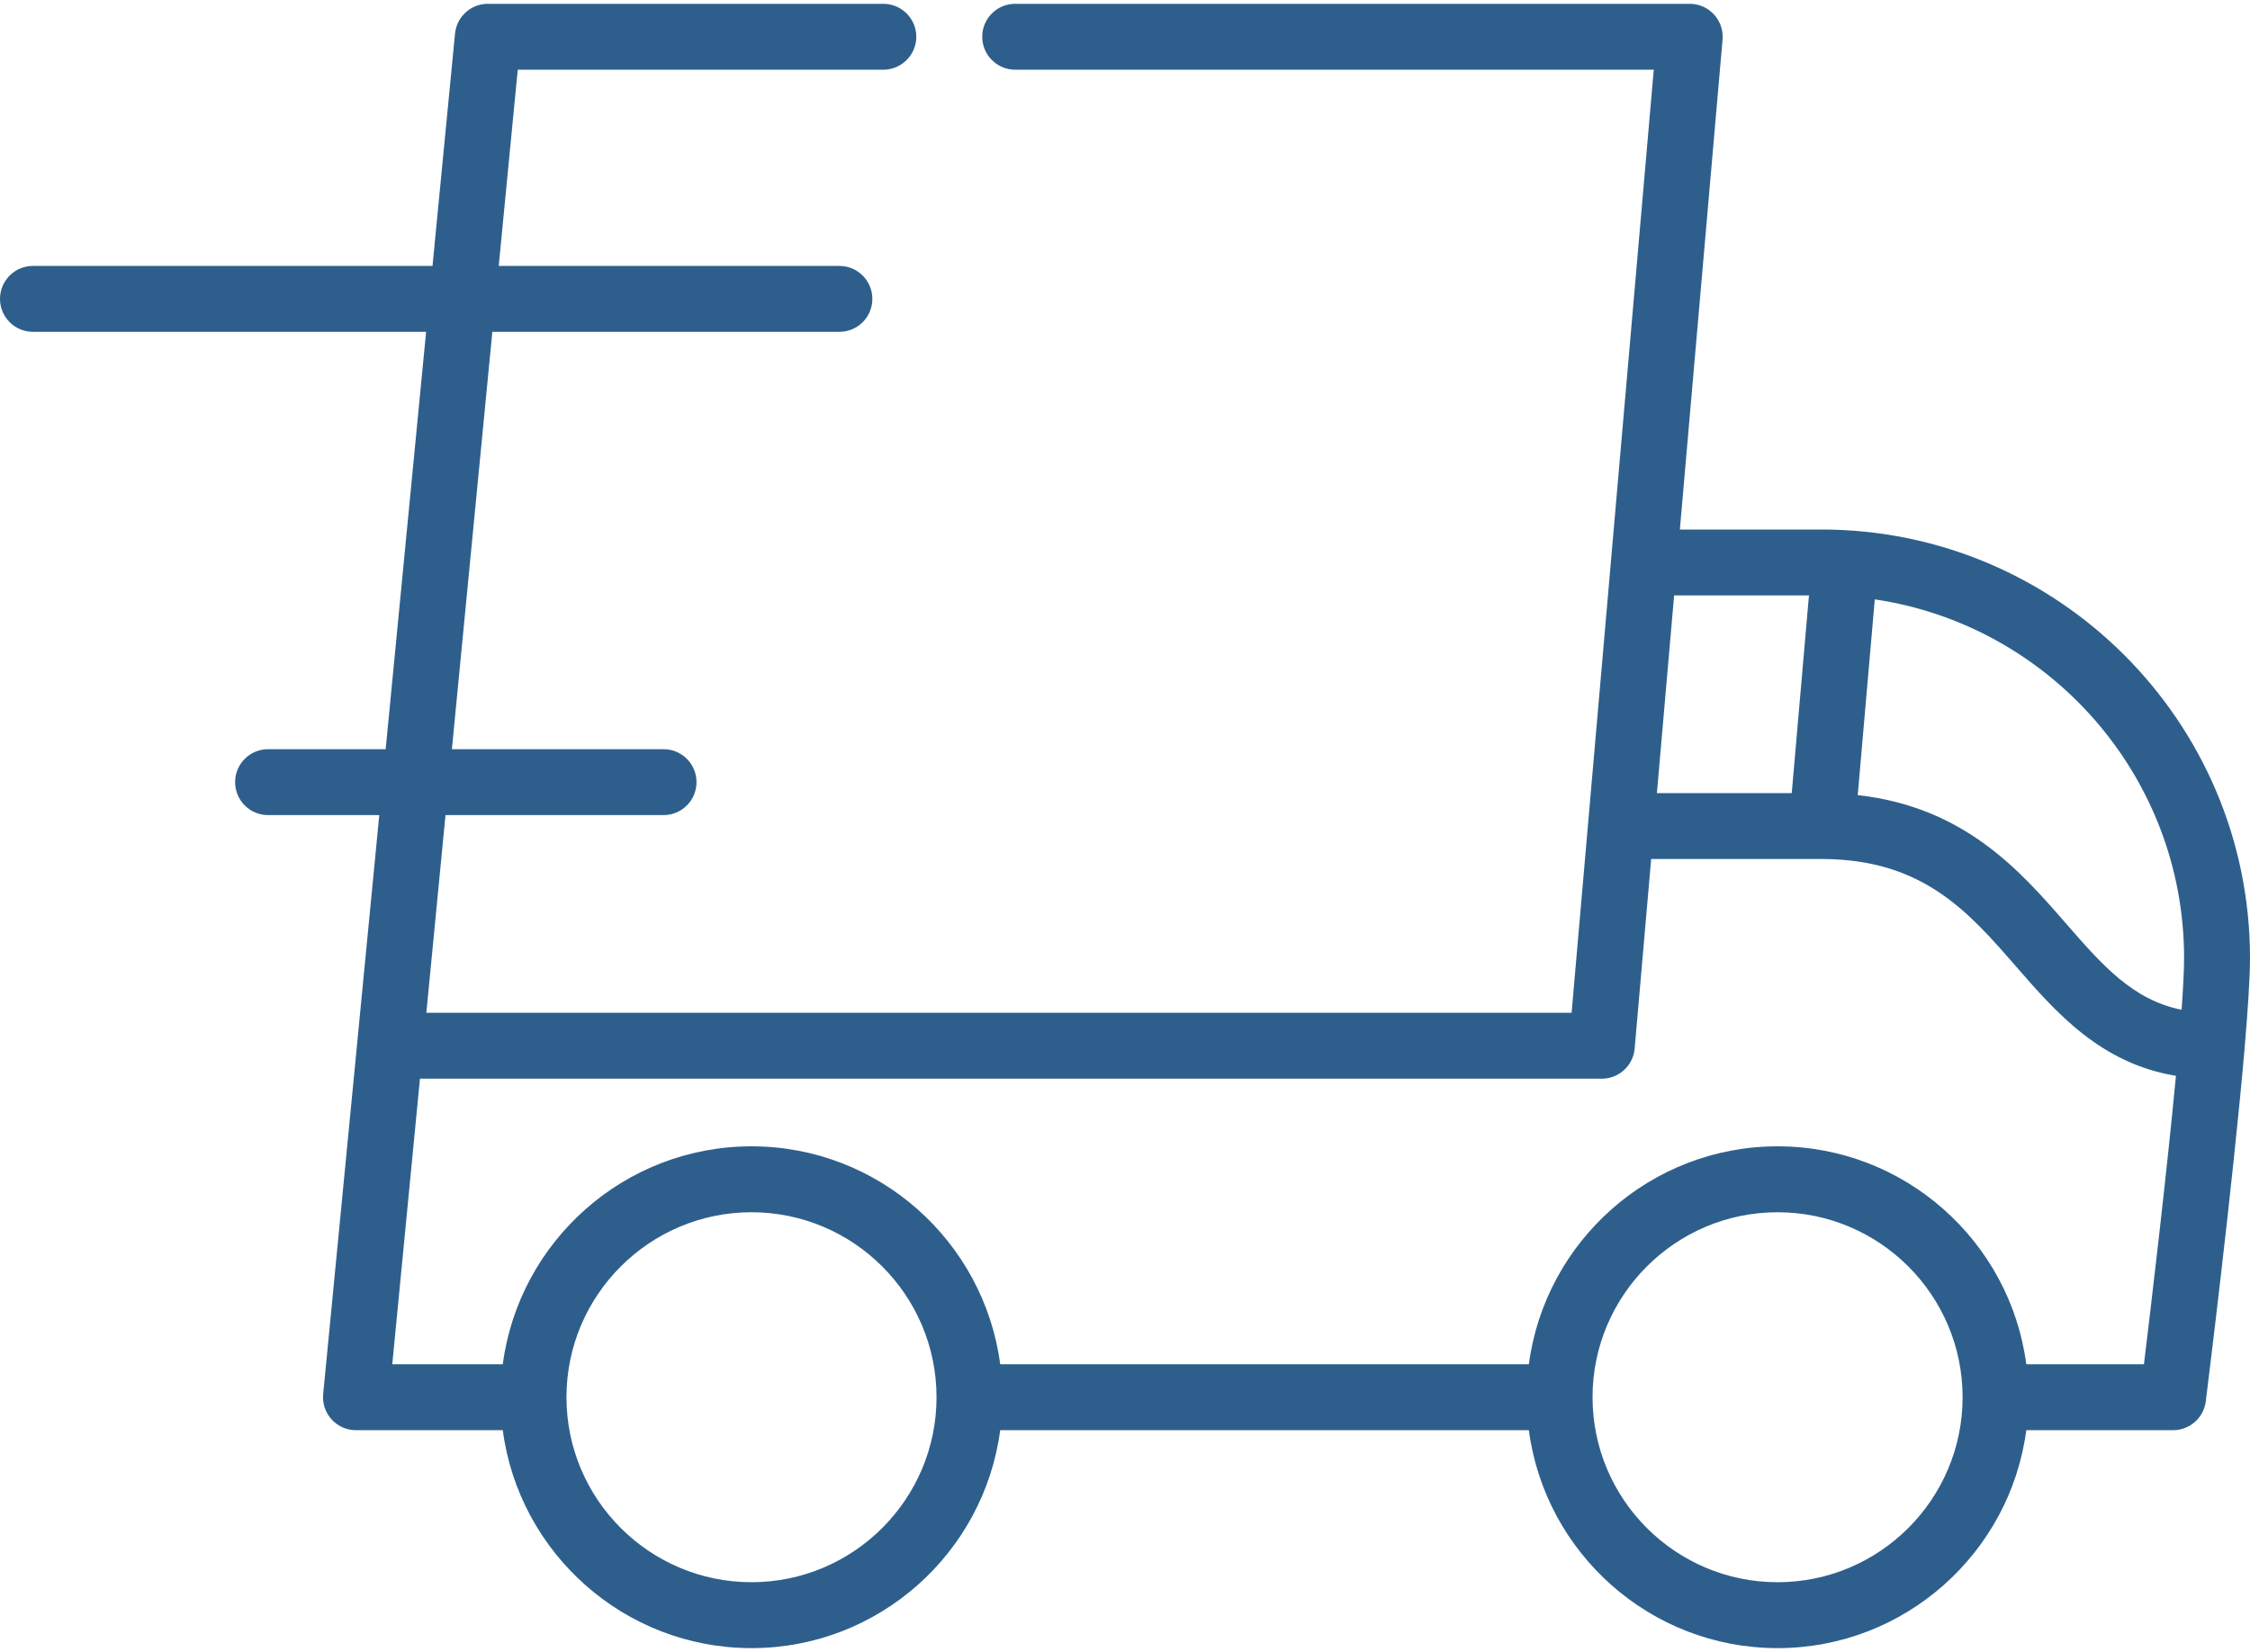 <?xml version="1.0" encoding="UTF-8"?> <svg xmlns="http://www.w3.org/2000/svg" width="512" height="376" viewBox="0 0 512 376" fill="none"> <path d="M414.498 120.525H382.264L391.976 9.016C391.994 8.814 391.997 8.615 391.998 8.416C391.998 8.399 392 8.383 392 8.366C392 8.363 392 8.361 392 8.358C392 5.323 390.169 2.648 387.478 1.485C387.455 1.475 387.433 1.463 387.41 1.453C387.243 1.383 387.07 1.323 386.896 1.265C386.831 1.244 386.769 1.218 386.704 1.198C386.562 1.155 386.416 1.121 386.271 1.086C386.169 1.062 386.071 1.033 385.968 1.013C385.841 0.988 385.709 0.972 385.579 0.953C385.457 0.935 385.337 0.914 385.214 0.903C385.193 0.901 385.174 0.897 385.153 0.895C385.021 0.883 384.891 0.885 384.76 0.88C384.672 0.877 384.586 0.867 384.498 0.867H384.404C384.396 0.867 384.388 0.867 384.381 0.867H231.01C226.87 0.867 223.51 4.227 223.51 8.367C223.51 12.497 226.87 15.867 231.01 15.867H376.323L361.397 187.242C361.395 187.255 361.395 187.268 361.393 187.281L357.627 230.522H97.018L101.377 185.524H150.998C155.141 185.524 158.498 182.166 158.498 178.024C158.498 173.882 155.141 170.524 150.998 170.524H102.831L112.035 75.529H191.01C195.153 75.529 198.51 72.171 198.51 68.029C198.51 63.887 195.153 60.529 191.01 60.529H113.489L117.817 15.867H201.01C205.14 15.867 208.51 12.497 208.51 8.367C208.51 4.227 205.14 0.867 201.01 0.867H111.01C111.006 0.867 111.003 0.868 110.999 0.868C107.476 0.867 104.42 3.347 103.681 6.785C103.676 6.81 103.667 6.834 103.662 6.859C103.624 7.046 103.599 7.237 103.574 7.429C103.567 7.49 103.554 7.548 103.548 7.609C103.547 7.621 103.544 7.632 103.543 7.644L98.419 60.529H7.5C3.357 60.529 0 63.887 0 68.029C0 72.171 3.357 75.529 7.5 75.529H96.965L87.761 170.524H61.002C56.859 170.524 53.502 173.882 53.502 178.024C53.502 182.166 56.859 185.524 61.002 185.524H86.308L81.296 237.245C81.295 237.253 81.295 237.261 81.294 237.268L73.545 317.247C73.544 317.256 73.543 317.266 73.542 317.274L73.539 317.303C73.529 317.407 73.53 317.509 73.524 317.613C73.517 317.751 73.503 317.886 73.503 318.026C73.503 318.032 73.504 318.038 73.504 318.045C73.504 318.238 73.518 318.428 73.532 318.618C73.538 318.679 73.536 318.741 73.543 318.801C73.563 318.995 73.596 319.186 73.631 319.376C73.641 319.432 73.646 319.489 73.657 319.544C73.686 319.688 73.727 319.827 73.765 319.968C73.791 320.067 73.812 320.168 73.842 320.265C73.851 320.292 73.863 320.318 73.871 320.346C74.234 321.462 74.85 322.464 75.654 323.282C75.669 323.297 75.681 323.314 75.696 323.328C75.776 323.408 75.863 323.48 75.947 323.556C76.464 324.03 77.048 324.432 77.687 324.747C77.82 324.813 77.951 324.882 78.087 324.939C78.128 324.957 78.172 324.969 78.214 324.985C78.402 325.06 78.591 325.132 78.786 325.193C78.804 325.198 78.821 325.201 78.839 325.207C79.061 325.273 79.285 325.331 79.514 325.378C79.544 325.384 79.575 325.386 79.604 325.392C79.822 325.433 80.041 325.468 80.264 325.49C80.269 325.49 80.273 325.491 80.278 325.492C80.524 325.516 80.768 325.528 81.01 325.528C81.013 325.528 81.017 325.527 81.021 325.527H114.409C118.096 353.48 142.061 375.13 171.006 375.13C199.949 375.13 223.914 353.48 227.601 325.527H347.9C351.588 353.48 375.552 375.13 404.496 375.13C433.439 375.13 457.406 353.48 461.094 325.527H494.49C494.495 325.527 494.501 325.528 494.506 325.528C494.756 325.528 495.002 325.513 495.246 325.489C495.29 325.485 495.332 325.476 495.376 325.471C495.571 325.448 495.765 325.421 495.955 325.383C496.037 325.367 496.116 325.345 496.197 325.326C496.344 325.292 496.492 325.256 496.636 325.213C496.734 325.184 496.829 325.15 496.925 325.117C497.048 325.075 497.171 325.031 497.292 324.982C497.396 324.941 497.495 324.896 497.596 324.851C497.706 324.8 497.816 324.748 497.923 324.693C498.025 324.641 498.123 324.587 498.221 324.531C498.324 324.471 498.426 324.409 498.527 324.345C498.621 324.285 498.715 324.224 498.805 324.16C498.907 324.089 499.004 324.014 499.103 323.938C499.185 323.873 499.268 323.809 499.348 323.741C499.451 323.654 499.548 323.563 499.646 323.47C499.714 323.405 499.785 323.341 499.851 323.273C499.955 323.167 500.054 323.055 500.153 322.942C500.206 322.881 500.261 322.822 500.312 322.76C500.422 322.624 500.522 322.484 500.622 322.343C500.656 322.294 500.694 322.248 500.727 322.198C500.849 322.015 500.964 321.827 501.07 321.633C501.078 321.621 501.086 321.61 501.091 321.597C501.204 321.389 501.308 321.176 501.401 320.956C501.427 320.893 501.447 320.828 501.472 320.765C501.533 320.61 501.593 320.455 501.644 320.294C501.677 320.19 501.701 320.083 501.73 319.978C501.763 319.853 501.798 319.729 501.826 319.602C501.851 319.489 501.867 319.373 501.886 319.258C501.903 319.157 501.925 319.058 501.938 318.955C502.256 316.407 508.129 269.288 510.752 238.82C510.755 238.791 510.756 238.761 510.759 238.732C511.514 229.949 511.998 222.553 511.998 218.025C511.998 164.264 468.26 120.525 414.498 120.525ZM380.957 135.527H411.64L407.721 180.523H377.038L380.957 135.527ZM171.008 360.129C147.791 360.129 128.903 341.241 128.903 318.025C128.903 294.809 147.792 275.921 171.008 275.921C194.224 275.921 213.112 294.809 213.112 318.025C213.112 341.241 194.224 360.129 171.008 360.129ZM404.496 360.129C381.28 360.129 362.393 341.241 362.393 318.025C362.393 294.809 381.281 275.921 404.496 275.921C427.713 275.921 446.601 294.809 446.601 318.025C446.601 341.241 427.713 360.129 404.496 360.129ZM487.863 310.522H461.096C457.41 282.567 433.444 260.916 404.498 260.916C375.554 260.916 351.588 282.568 347.902 310.522H227.604C223.918 282.567 199.953 260.916 171.008 260.916C142.063 260.916 118.096 282.568 114.41 310.522H89.266L95.565 245.518H364.5V245.522C364.504 245.522 364.507 245.522 364.511 245.522C364.762 245.522 365.011 245.508 365.257 245.483C365.303 245.479 365.348 245.469 365.394 245.463C365.59 245.44 365.785 245.412 365.977 245.374C366.06 245.357 366.141 245.334 366.223 245.314C366.373 245.278 366.523 245.243 366.669 245.199C366.769 245.169 366.864 245.133 366.961 245.099C367.087 245.055 367.213 245.012 367.335 244.962C367.44 244.919 367.541 244.871 367.643 244.823C367.754 244.772 367.865 244.721 367.972 244.665C368.074 244.611 368.174 244.553 368.275 244.495C368.378 244.435 368.48 244.374 368.58 244.31C368.677 244.247 368.769 244.181 368.862 244.115C368.961 244.045 369.057 243.973 369.153 243.898C369.239 243.829 369.324 243.758 369.408 243.685C369.503 243.603 369.596 243.519 369.686 243.432C369.762 243.359 369.838 243.284 369.912 243.207C370.002 243.113 370.089 243.016 370.175 242.917C370.242 242.839 370.308 242.761 370.372 242.681C370.455 242.576 370.534 242.468 370.612 242.359C370.671 242.277 370.728 242.195 370.784 242.111C370.857 241.998 370.927 241.882 370.994 241.764C371.045 241.676 371.097 241.588 371.143 241.498C371.206 241.38 371.26 241.26 371.317 241.139C371.361 241.042 371.406 240.947 371.446 240.847C371.495 240.729 371.536 240.608 371.579 240.487C371.616 240.38 371.655 240.273 371.688 240.163C371.721 240.047 371.748 239.928 371.778 239.81C371.807 239.691 371.839 239.573 371.862 239.452C371.885 239.334 371.899 239.214 371.917 239.094C371.935 238.97 371.956 238.848 371.968 238.722C371.97 238.704 371.974 238.687 371.975 238.669L375.734 195.519H414.496C437.475 195.519 447.839 207.425 458.81 220.031C467.863 230.432 477.97 242.037 495.15 244.868C492.968 267.938 489.441 297.554 487.863 310.522ZM496.432 229.838C485.287 227.566 478.43 219.731 470.123 210.187C459.734 198.252 447.051 183.687 422.738 180.973L426.618 136.425C466.382 142.306 496.998 176.654 496.998 218.027C496.998 220.838 496.788 224.922 496.432 229.838Z" fill="#2E5F8C"></path> </svg> 